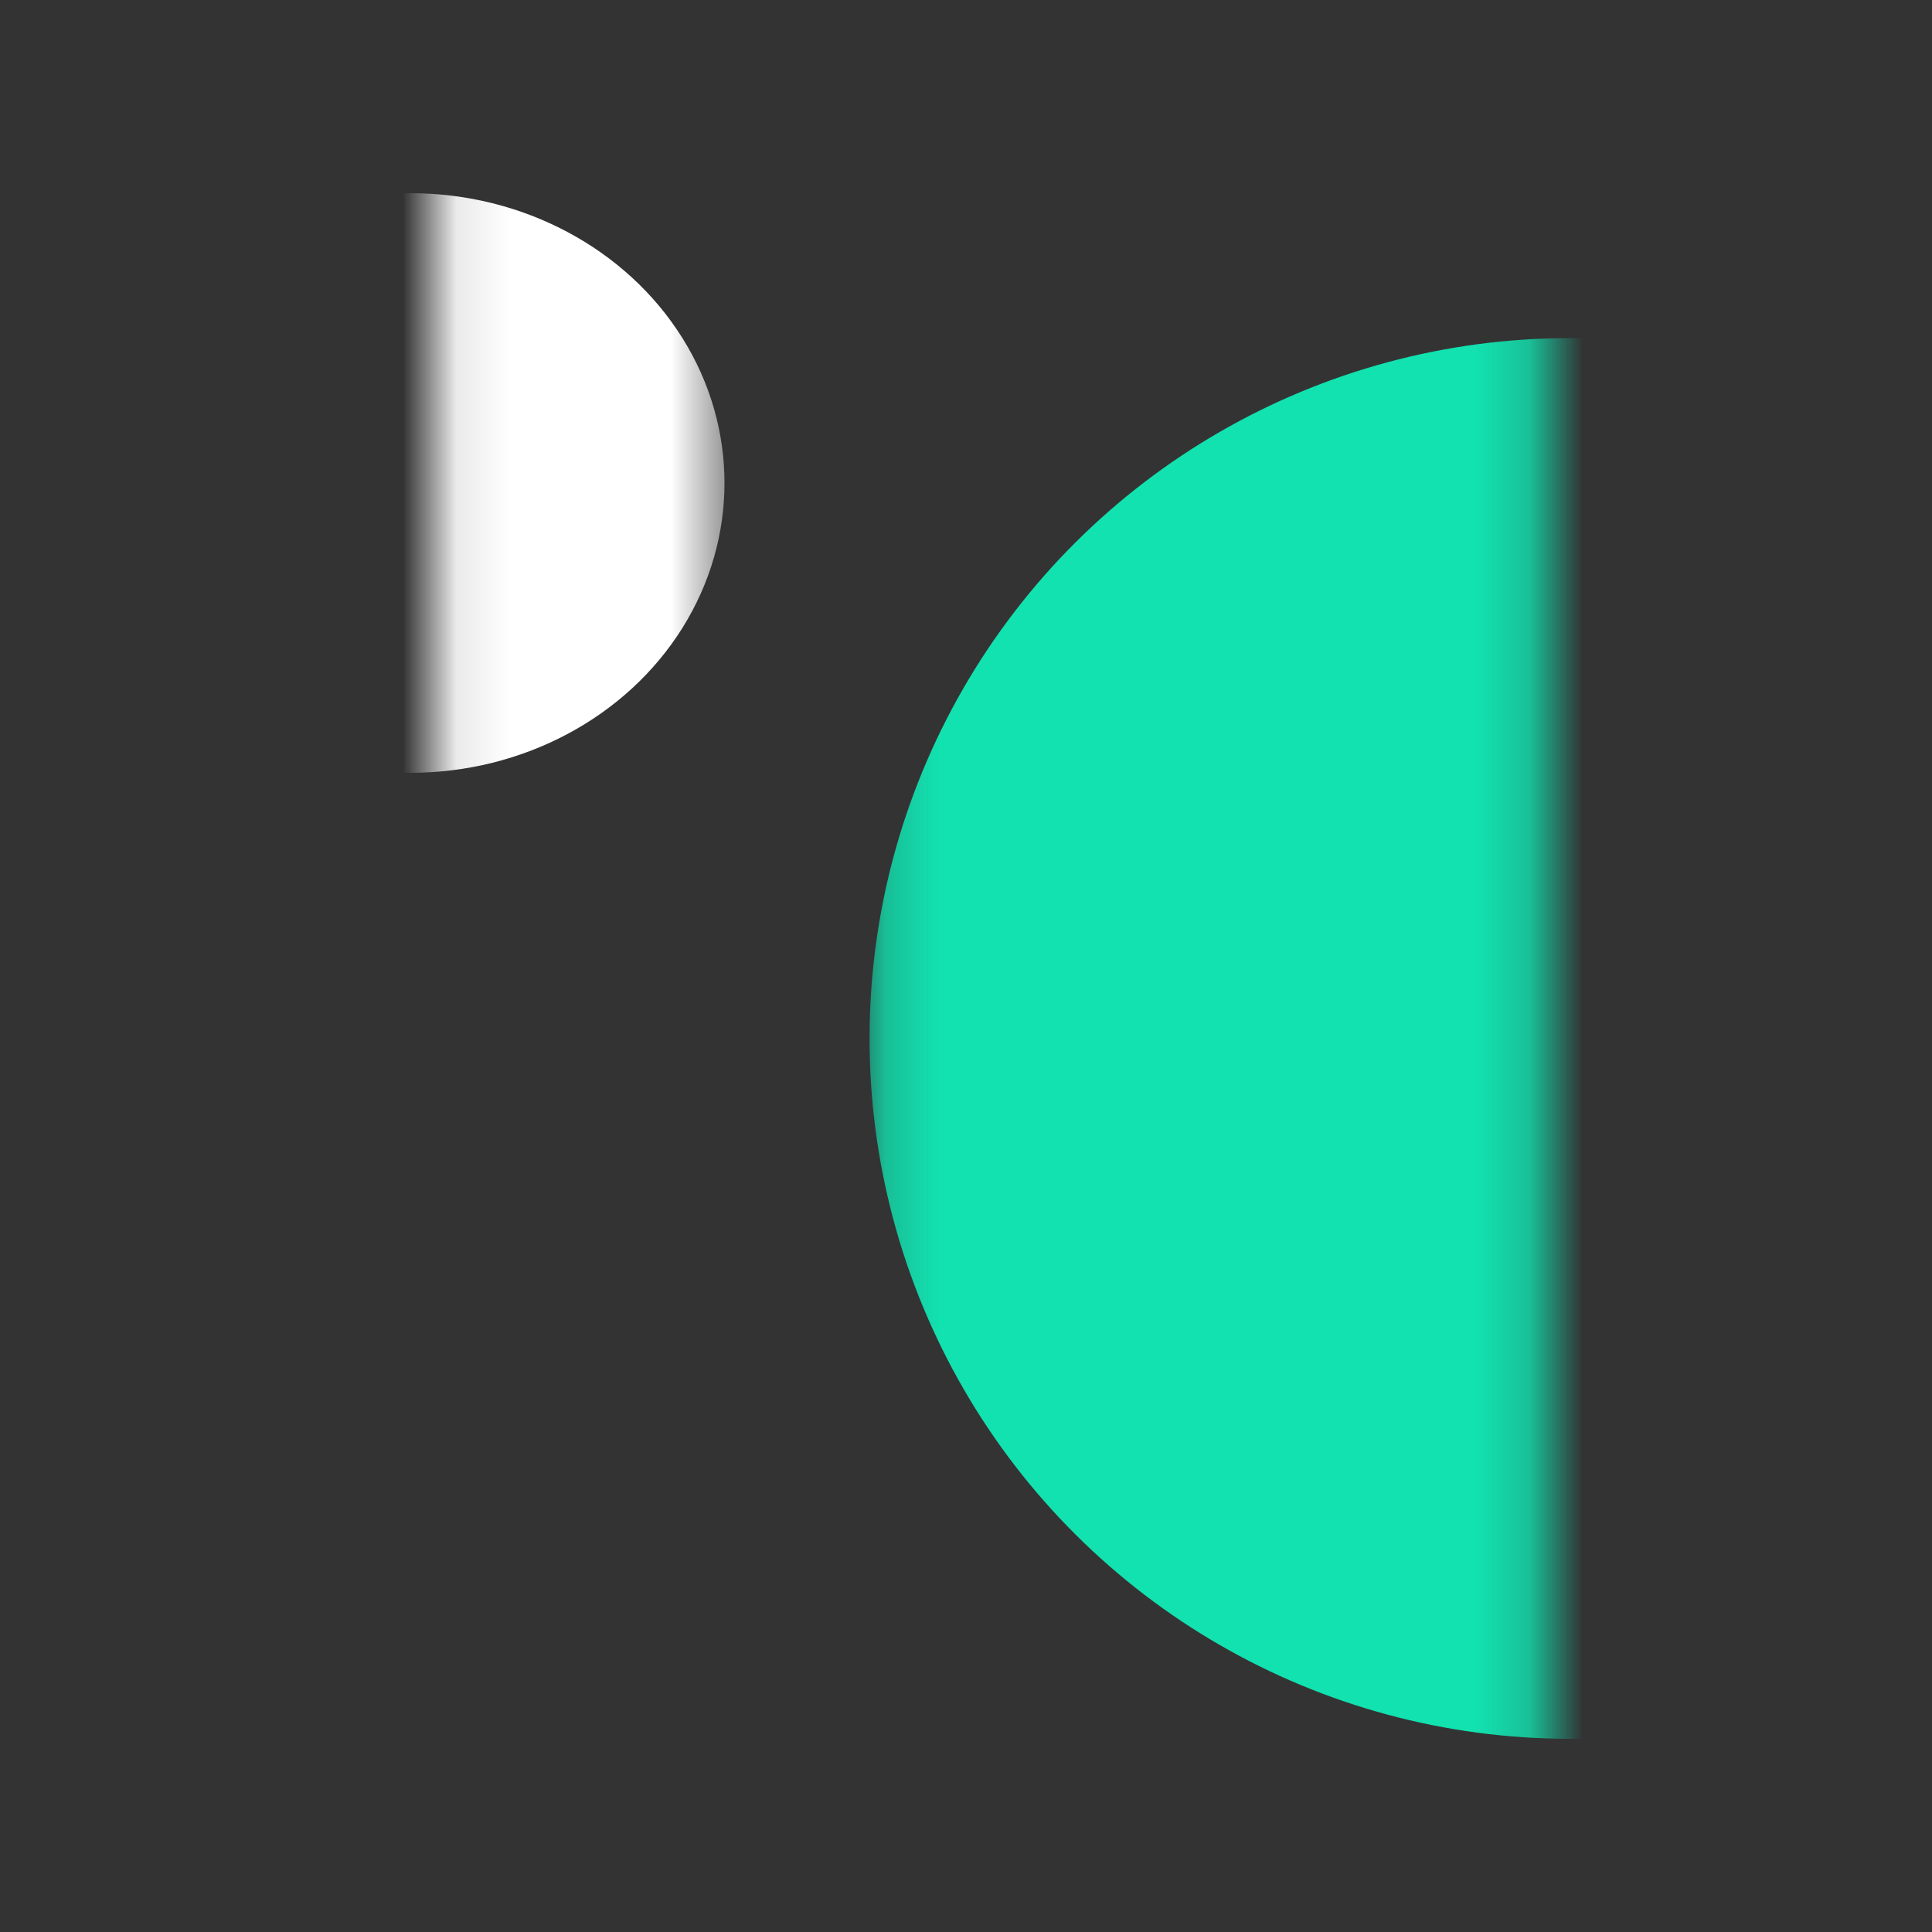 <svg width="36" height="36" viewBox="0 0 36 36" fill="none" xmlns="http://www.w3.org/2000/svg">
<rect x="0" y="0" width="36" height="36" fill="#333333" stroke="none"/>
<g clip-path="url(#clip0_3828_3963)">
<mask id="mask0_3828_3963" style="mask-type:alpha" maskUnits="userSpaceOnUse" x="16" y="-9" width="13" height="59">
<rect x="16.203" y="49.5" width="58.5" height="12.6" transform="rotate(-90 16.203 49.5)" fill="#12614F"/>
</mask>
<g mask="url(#mask0_3828_3963)">
<circle cx="29.253" cy="19.35" r="13.05" transform="rotate(-90 29.253 19.35)" fill="#12E2B0"/>
</g>
<mask id="mask1_3828_3963" style="mask-type:alpha" maskUnits="userSpaceOnUse" x="8" y="-4" width="6" height="26">
<rect x="13.5" y="-3.6" width="25.2" height="5.4" transform="rotate(90 13.5 -3.6)" fill="#C4C4C4"/>
</mask>
<g mask="url(#mask1_3828_3963)">
<ellipse cx="7.65" cy="9" rx="5.4" ry="5.85" transform="rotate(90 7.65 9)" fill="white"/>
</g>
</g>
<defs>
<clipPath id="clip0_3828_3963">
<rect width="36" height="36" fill="white"/>
</clipPath>
</defs>
</svg>
